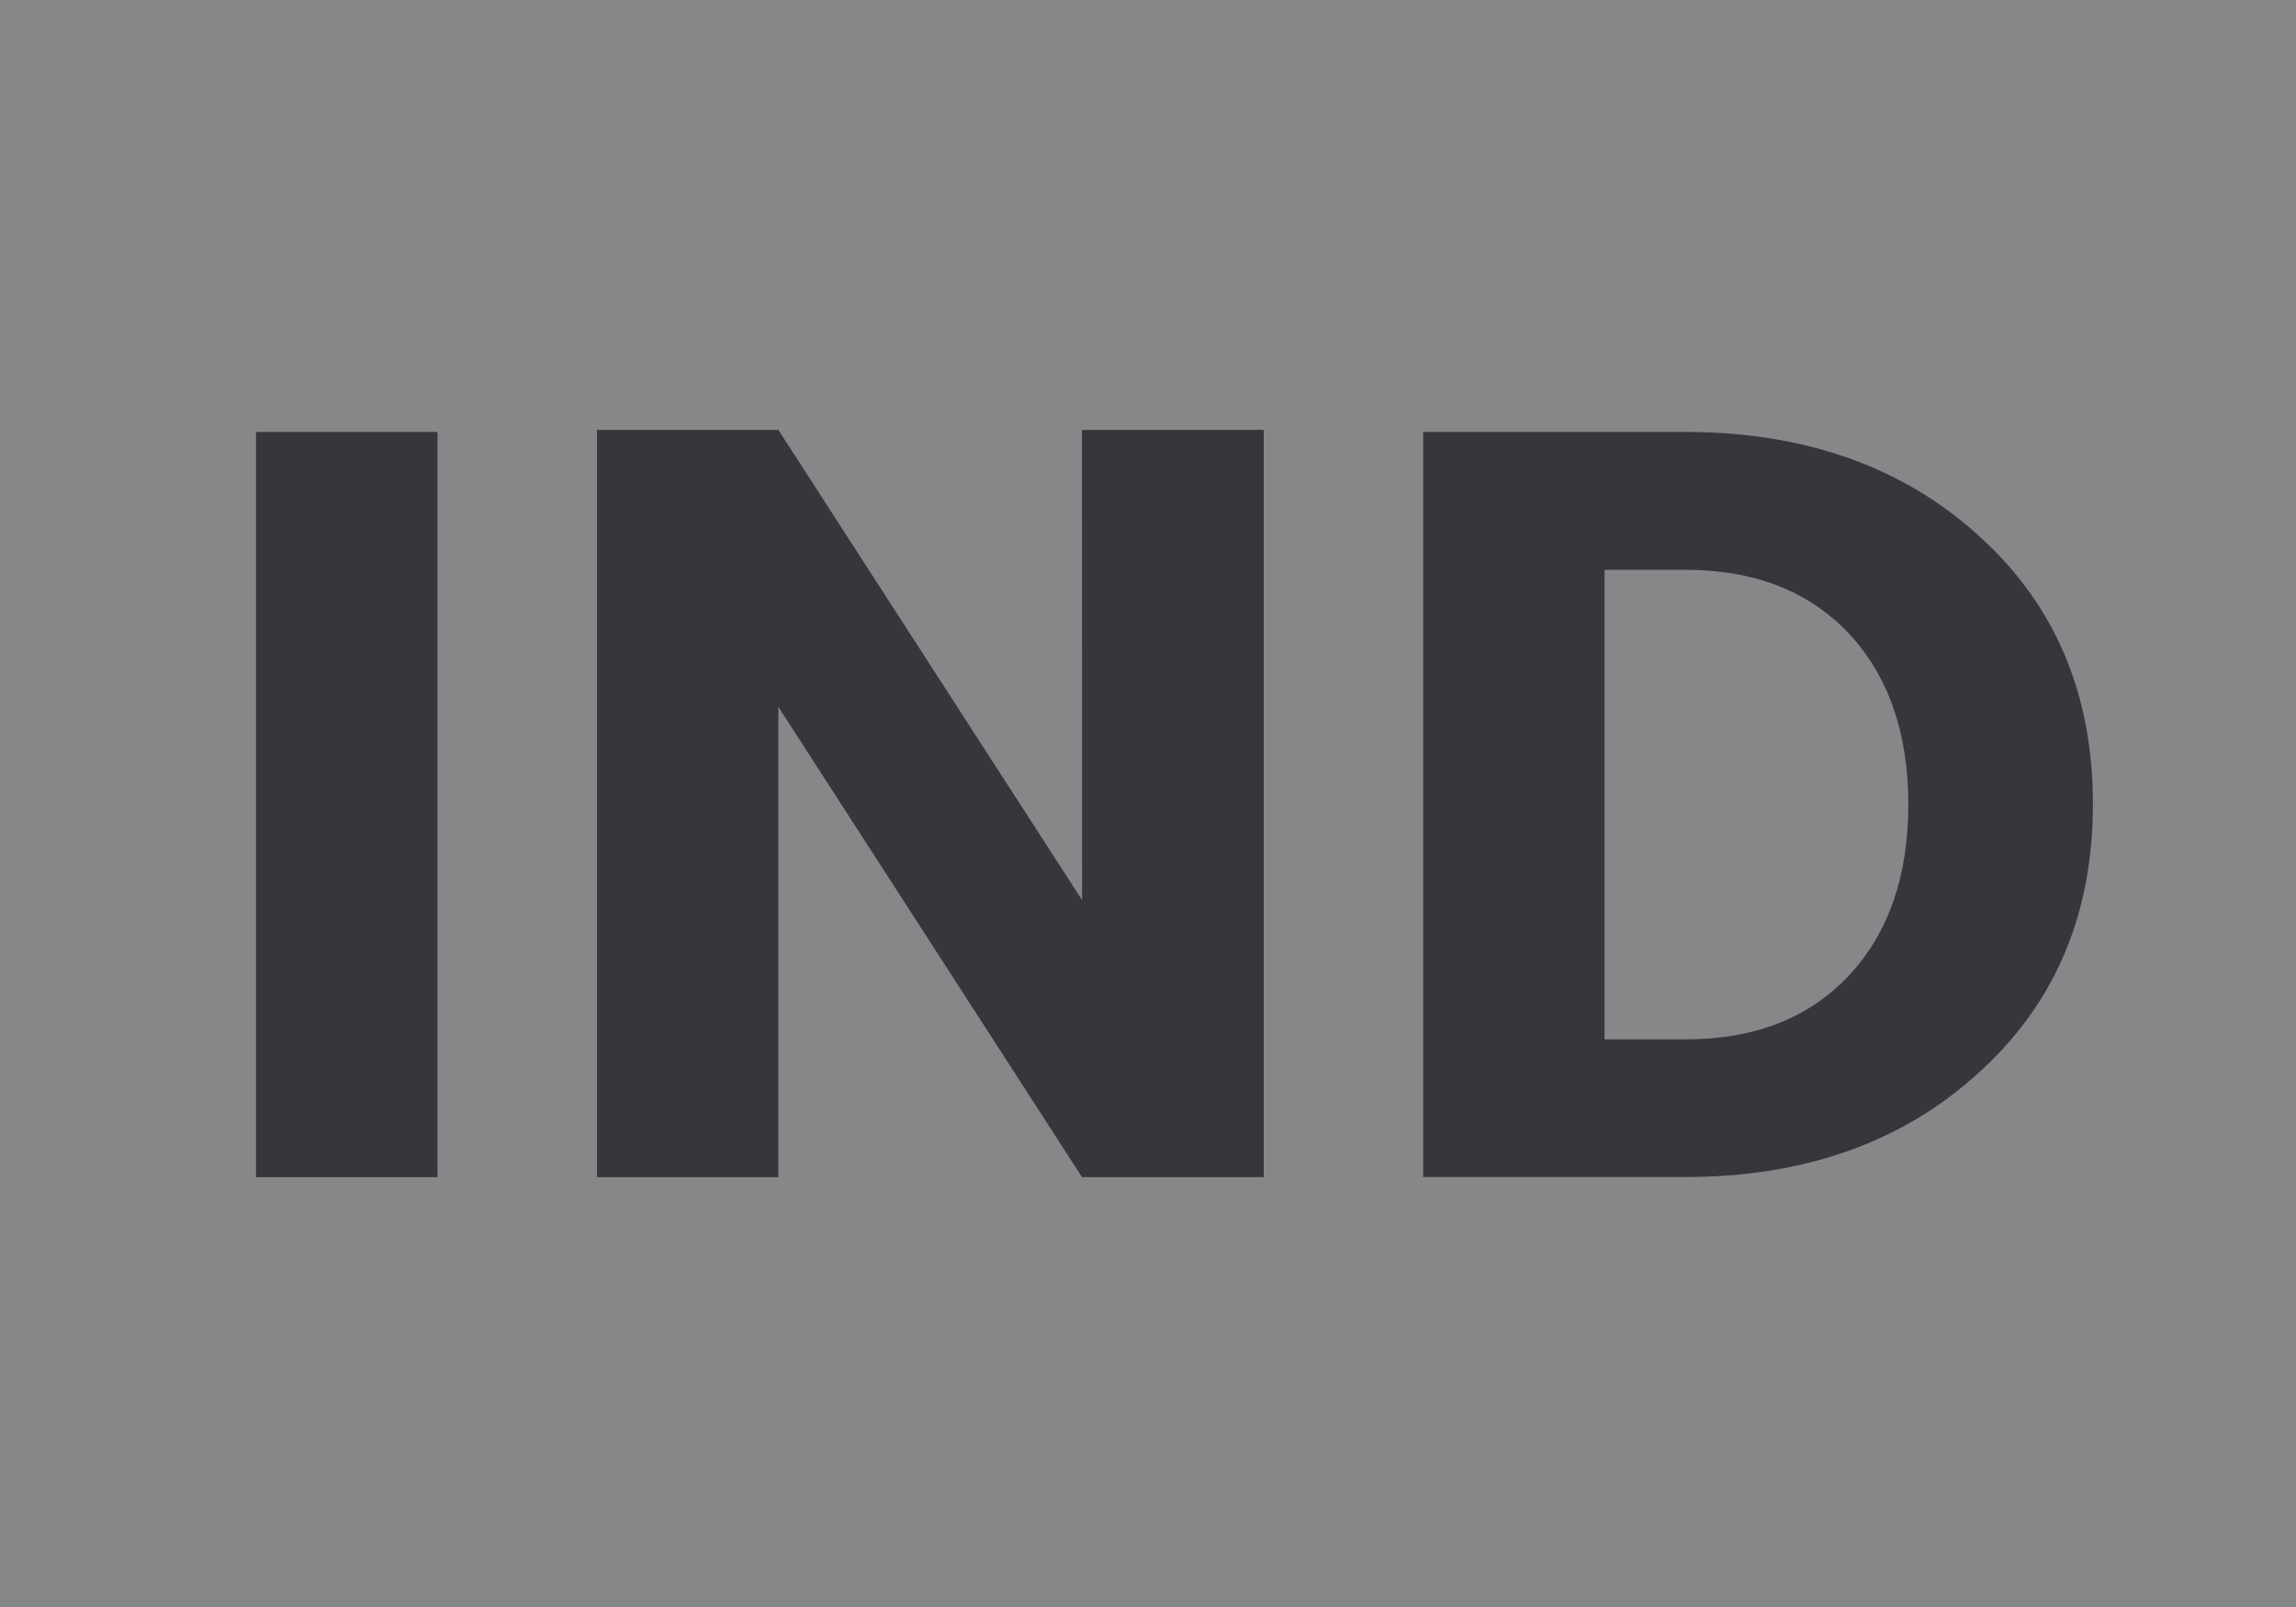 <?xml version="1.0" encoding="utf-8"?>
<!-- Generator: Adobe Illustrator 16.0.0, SVG Export Plug-In . SVG Version: 6.00 Build 0)  -->
<!DOCTYPE svg PUBLIC "-//W3C//DTD SVG 1.1//EN" "http://www.w3.org/Graphics/SVG/1.1/DTD/svg11.dtd">
<svg version="1.1" id="Layer_1" xmlns="http://www.w3.org/2000/svg" xmlns:xlink="http://www.w3.org/1999/xlink" x="0px" y="0px"
	 width="20px" height="14px" viewBox="0 0 20 14" enable-background="new 0 0 20 14" xml:space="preserve">
<rect x="-0.125" y="-0.125" fill="#868789" width="20.313" height="14.313"/>
<g>
	<path fill="#35373A" d="M2.23,10.255V3.763h1.581v6.492H2.23z"/>
	<path fill="#35373A" d="M9.425,3.745h1.583v6.51H9.425L6.78,6.158v4.097H5.2v-6.51h1.58l2.646,4.097L9.425,3.745L9.425,3.745z"/>
	<path fill="#35373A" d="M14.68,3.763c1.035,0,1.891,0.301,2.553,0.901c0.668,0.601,0.998,1.382,0.998,2.34
		c0,0.96-0.33,1.742-0.998,2.344c-0.662,0.604-1.517,0.906-2.553,0.906h-2.283V3.763H14.68z M13.977,9.055h0.703
		c0.604,0,1.077-0.185,1.426-0.557c0.345-0.37,0.517-0.866,0.517-1.489c0-0.622-0.172-1.118-0.517-1.489
		c-0.349-0.369-0.82-0.556-1.426-0.556h-0.703V9.055z"/>
</g>
</svg>

